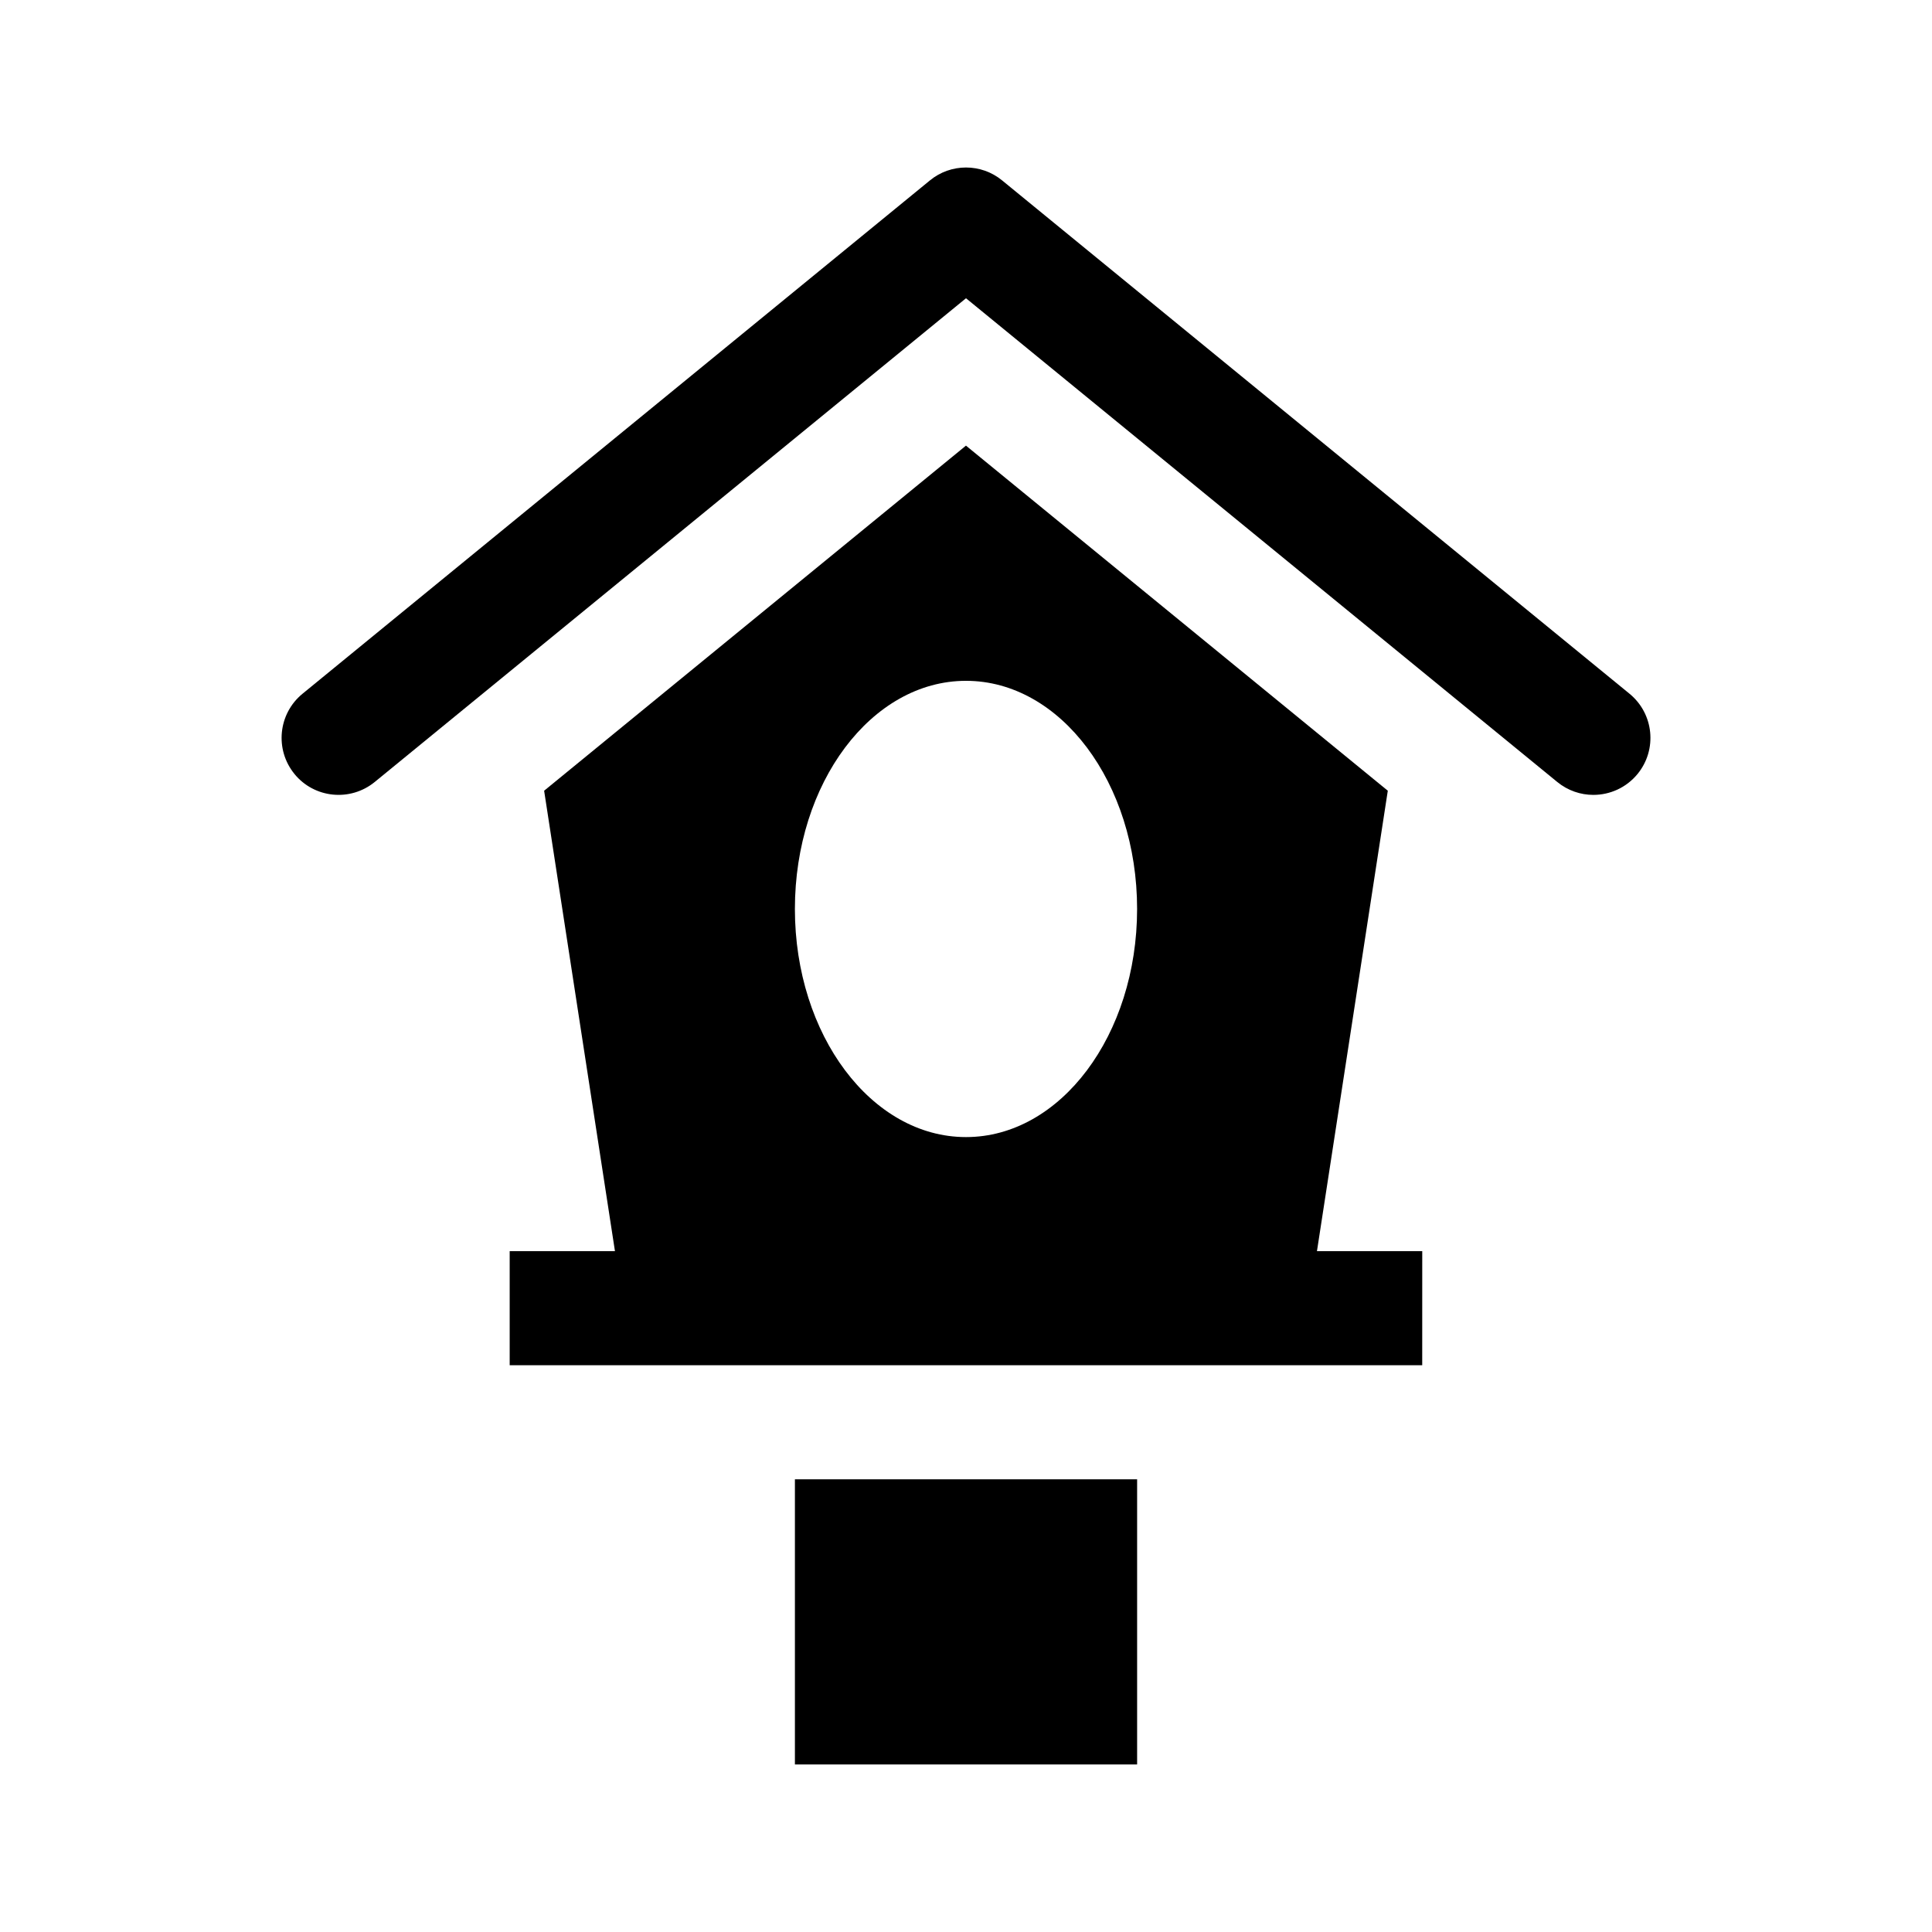 <?xml version="1.0" encoding="UTF-8"?>
<!-- Uploaded to: ICON Repo, www.svgrepo.com, Generator: ICON Repo Mixer Tools -->
<svg fill="#000000" width="800px" height="800px" version="1.1" viewBox="144 144 512 512" xmlns="http://www.w3.org/2000/svg">
 <g>
  <path d="m354.66 611.6v-75.57h90.688v75.57z"/>
  <path d="m520.91 475.57h-27.902l18.773-122.02-111.79-91.453-111.79 91.453 18.77 122.02h-27.898v30.23h241.83zm-120.91-30.23c-25.043 0-45.344-27.07-45.344-60.457 0-33.391 20.297-60.457 45.344-60.457 25.043 0 45.344 27.066 45.344 60.457-0.004 33.391-20.301 60.457-45.344 60.457z"/>
  <path d="m222.04 349.11c-5.285-6.465-4.324-15.984 2.141-21.27l166.26-136.03c5.551-4.559 13.578-4.559 19.129 0l166.26 136.03c6.465 5.285 7.426 14.801 2.141 21.27-2.996 3.652-7.336 5.543-11.719 5.543-3.367 0-6.746-1.125-9.551-3.414l-156.7-128.2-156.7 128.2c-6.465 5.269-15.98 4.336-21.266-2.125z"/>
 </g>
</svg>